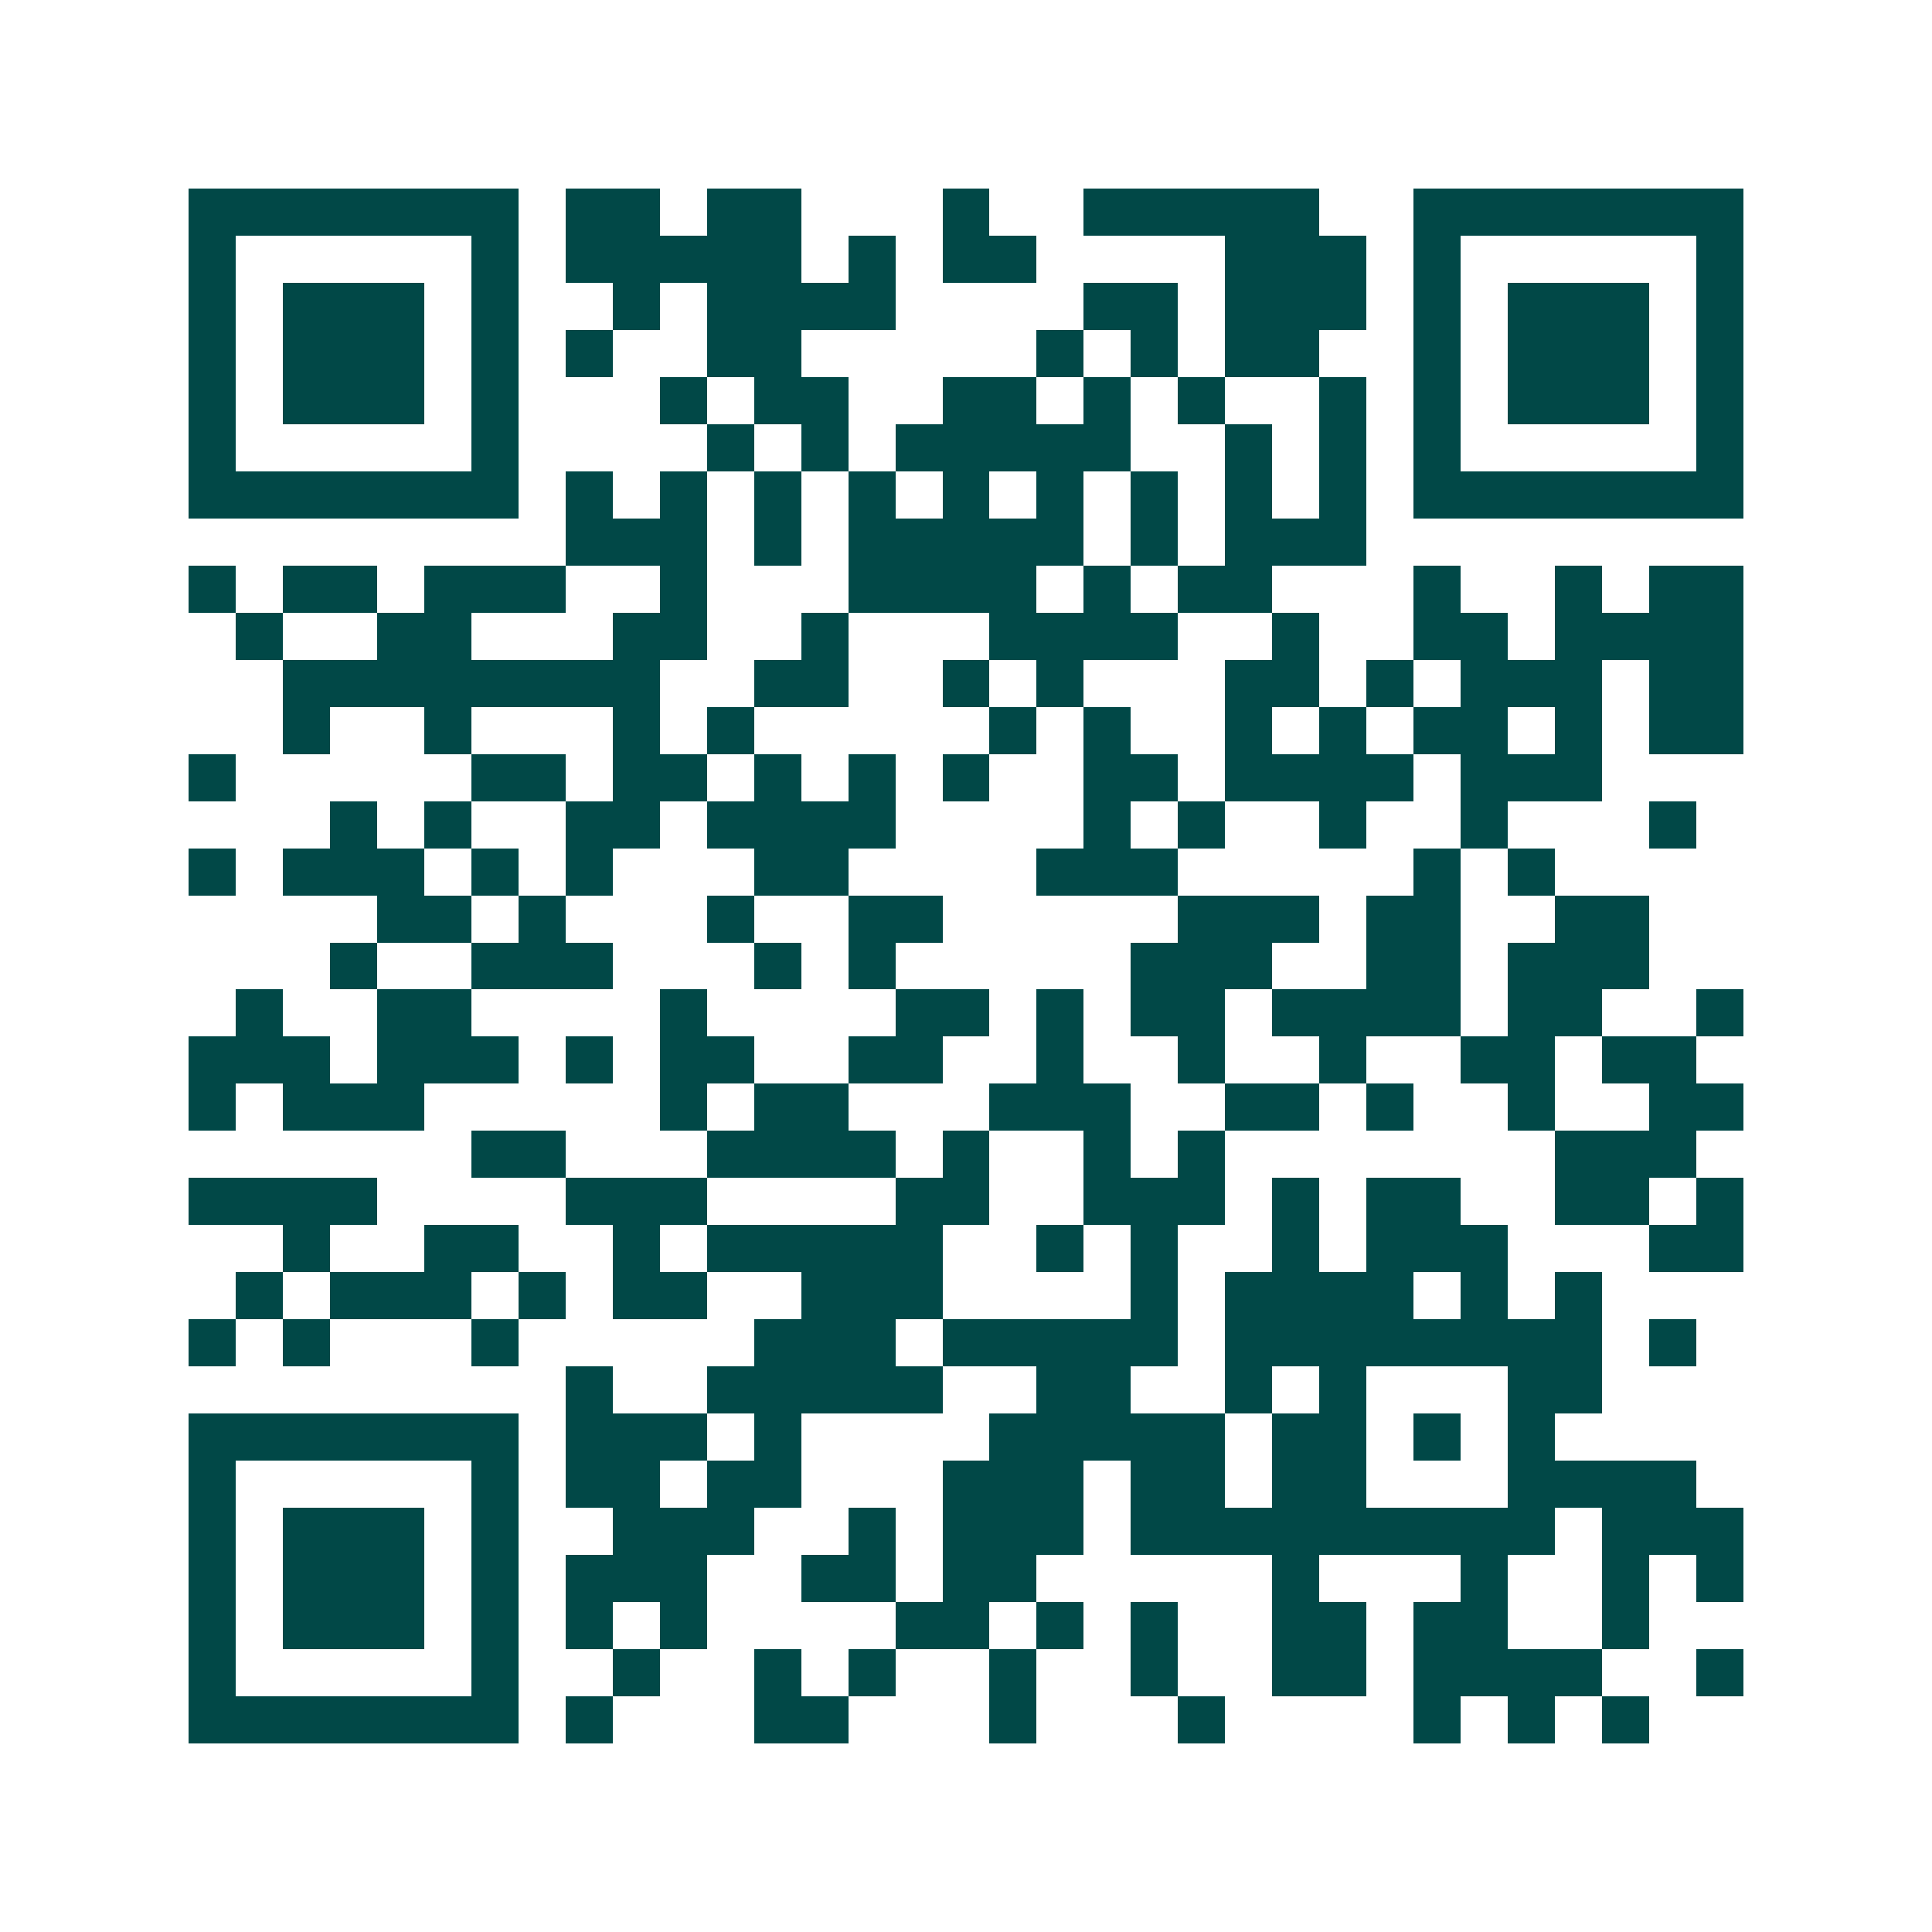 <svg xmlns="http://www.w3.org/2000/svg" width="200" height="200" viewBox="0 0 41 41" shape-rendering="crispEdges"><path fill="#ffffff" d="M0 0h41v41H0z"/><path stroke="#014847" d="M4 4.5h7m1 0h2m1 0h2m3 0h1m2 0h5m2 0h7M4 5.5h1m5 0h1m1 0h5m1 0h1m1 0h2m4 0h3m1 0h1m5 0h1M4 6.5h1m1 0h3m1 0h1m2 0h1m1 0h4m4 0h2m1 0h3m1 0h1m1 0h3m1 0h1M4 7.5h1m1 0h3m1 0h1m1 0h1m2 0h2m5 0h1m1 0h1m1 0h2m2 0h1m1 0h3m1 0h1M4 8.5h1m1 0h3m1 0h1m3 0h1m1 0h2m2 0h2m1 0h1m1 0h1m2 0h1m1 0h1m1 0h3m1 0h1M4 9.5h1m5 0h1m4 0h1m1 0h1m1 0h5m2 0h1m1 0h1m1 0h1m5 0h1M4 10.5h7m1 0h1m1 0h1m1 0h1m1 0h1m1 0h1m1 0h1m1 0h1m1 0h1m1 0h1m1 0h7M12 11.5h3m1 0h1m1 0h5m1 0h1m1 0h3M4 12.5h1m1 0h2m1 0h3m2 0h1m3 0h4m1 0h1m1 0h2m3 0h1m2 0h1m1 0h2M5 13.5h1m2 0h2m3 0h2m2 0h1m3 0h4m2 0h1m2 0h2m1 0h4M6 14.5h8m2 0h2m2 0h1m1 0h1m3 0h2m1 0h1m1 0h3m1 0h2M6 15.5h1m2 0h1m3 0h1m1 0h1m5 0h1m1 0h1m2 0h1m1 0h1m1 0h2m1 0h1m1 0h2M4 16.5h1m5 0h2m1 0h2m1 0h1m1 0h1m1 0h1m2 0h2m1 0h4m1 0h3M7 17.5h1m1 0h1m2 0h2m1 0h4m4 0h1m1 0h1m2 0h1m2 0h1m3 0h1M4 18.5h1m1 0h3m1 0h1m1 0h1m3 0h2m4 0h3m5 0h1m1 0h1M8 19.5h2m1 0h1m3 0h1m2 0h2m5 0h3m1 0h2m2 0h2M7 20.5h1m2 0h3m3 0h1m1 0h1m5 0h3m2 0h2m1 0h3M5 21.5h1m2 0h2m4 0h1m4 0h2m1 0h1m1 0h2m1 0h4m1 0h2m2 0h1M4 22.5h3m1 0h3m1 0h1m1 0h2m2 0h2m2 0h1m2 0h1m2 0h1m2 0h2m1 0h2M4 23.5h1m1 0h3m5 0h1m1 0h2m3 0h3m2 0h2m1 0h1m2 0h1m2 0h2M10 24.5h2m3 0h4m1 0h1m2 0h1m1 0h1m7 0h3M4 25.5h4m4 0h3m4 0h2m2 0h3m1 0h1m1 0h2m2 0h2m1 0h1M6 26.5h1m2 0h2m2 0h1m1 0h5m2 0h1m1 0h1m2 0h1m1 0h3m3 0h2M5 27.5h1m1 0h3m1 0h1m1 0h2m2 0h3m4 0h1m1 0h4m1 0h1m1 0h1M4 28.5h1m1 0h1m3 0h1m5 0h3m1 0h5m1 0h8m1 0h1M12 29.5h1m2 0h5m2 0h2m2 0h1m1 0h1m3 0h2M4 30.5h7m1 0h3m1 0h1m4 0h5m1 0h2m1 0h1m1 0h1M4 31.5h1m5 0h1m1 0h2m1 0h2m3 0h3m1 0h2m1 0h2m3 0h4M4 32.5h1m1 0h3m1 0h1m2 0h3m2 0h1m1 0h3m1 0h9m1 0h3M4 33.5h1m1 0h3m1 0h1m1 0h3m2 0h2m1 0h2m5 0h1m3 0h1m2 0h1m1 0h1M4 34.5h1m1 0h3m1 0h1m1 0h1m1 0h1m4 0h2m1 0h1m1 0h1m2 0h2m1 0h2m2 0h1M4 35.5h1m5 0h1m2 0h1m2 0h1m1 0h1m2 0h1m2 0h1m2 0h2m1 0h4m2 0h1M4 36.5h7m1 0h1m3 0h2m3 0h1m3 0h1m4 0h1m1 0h1m1 0h1"/></svg>
